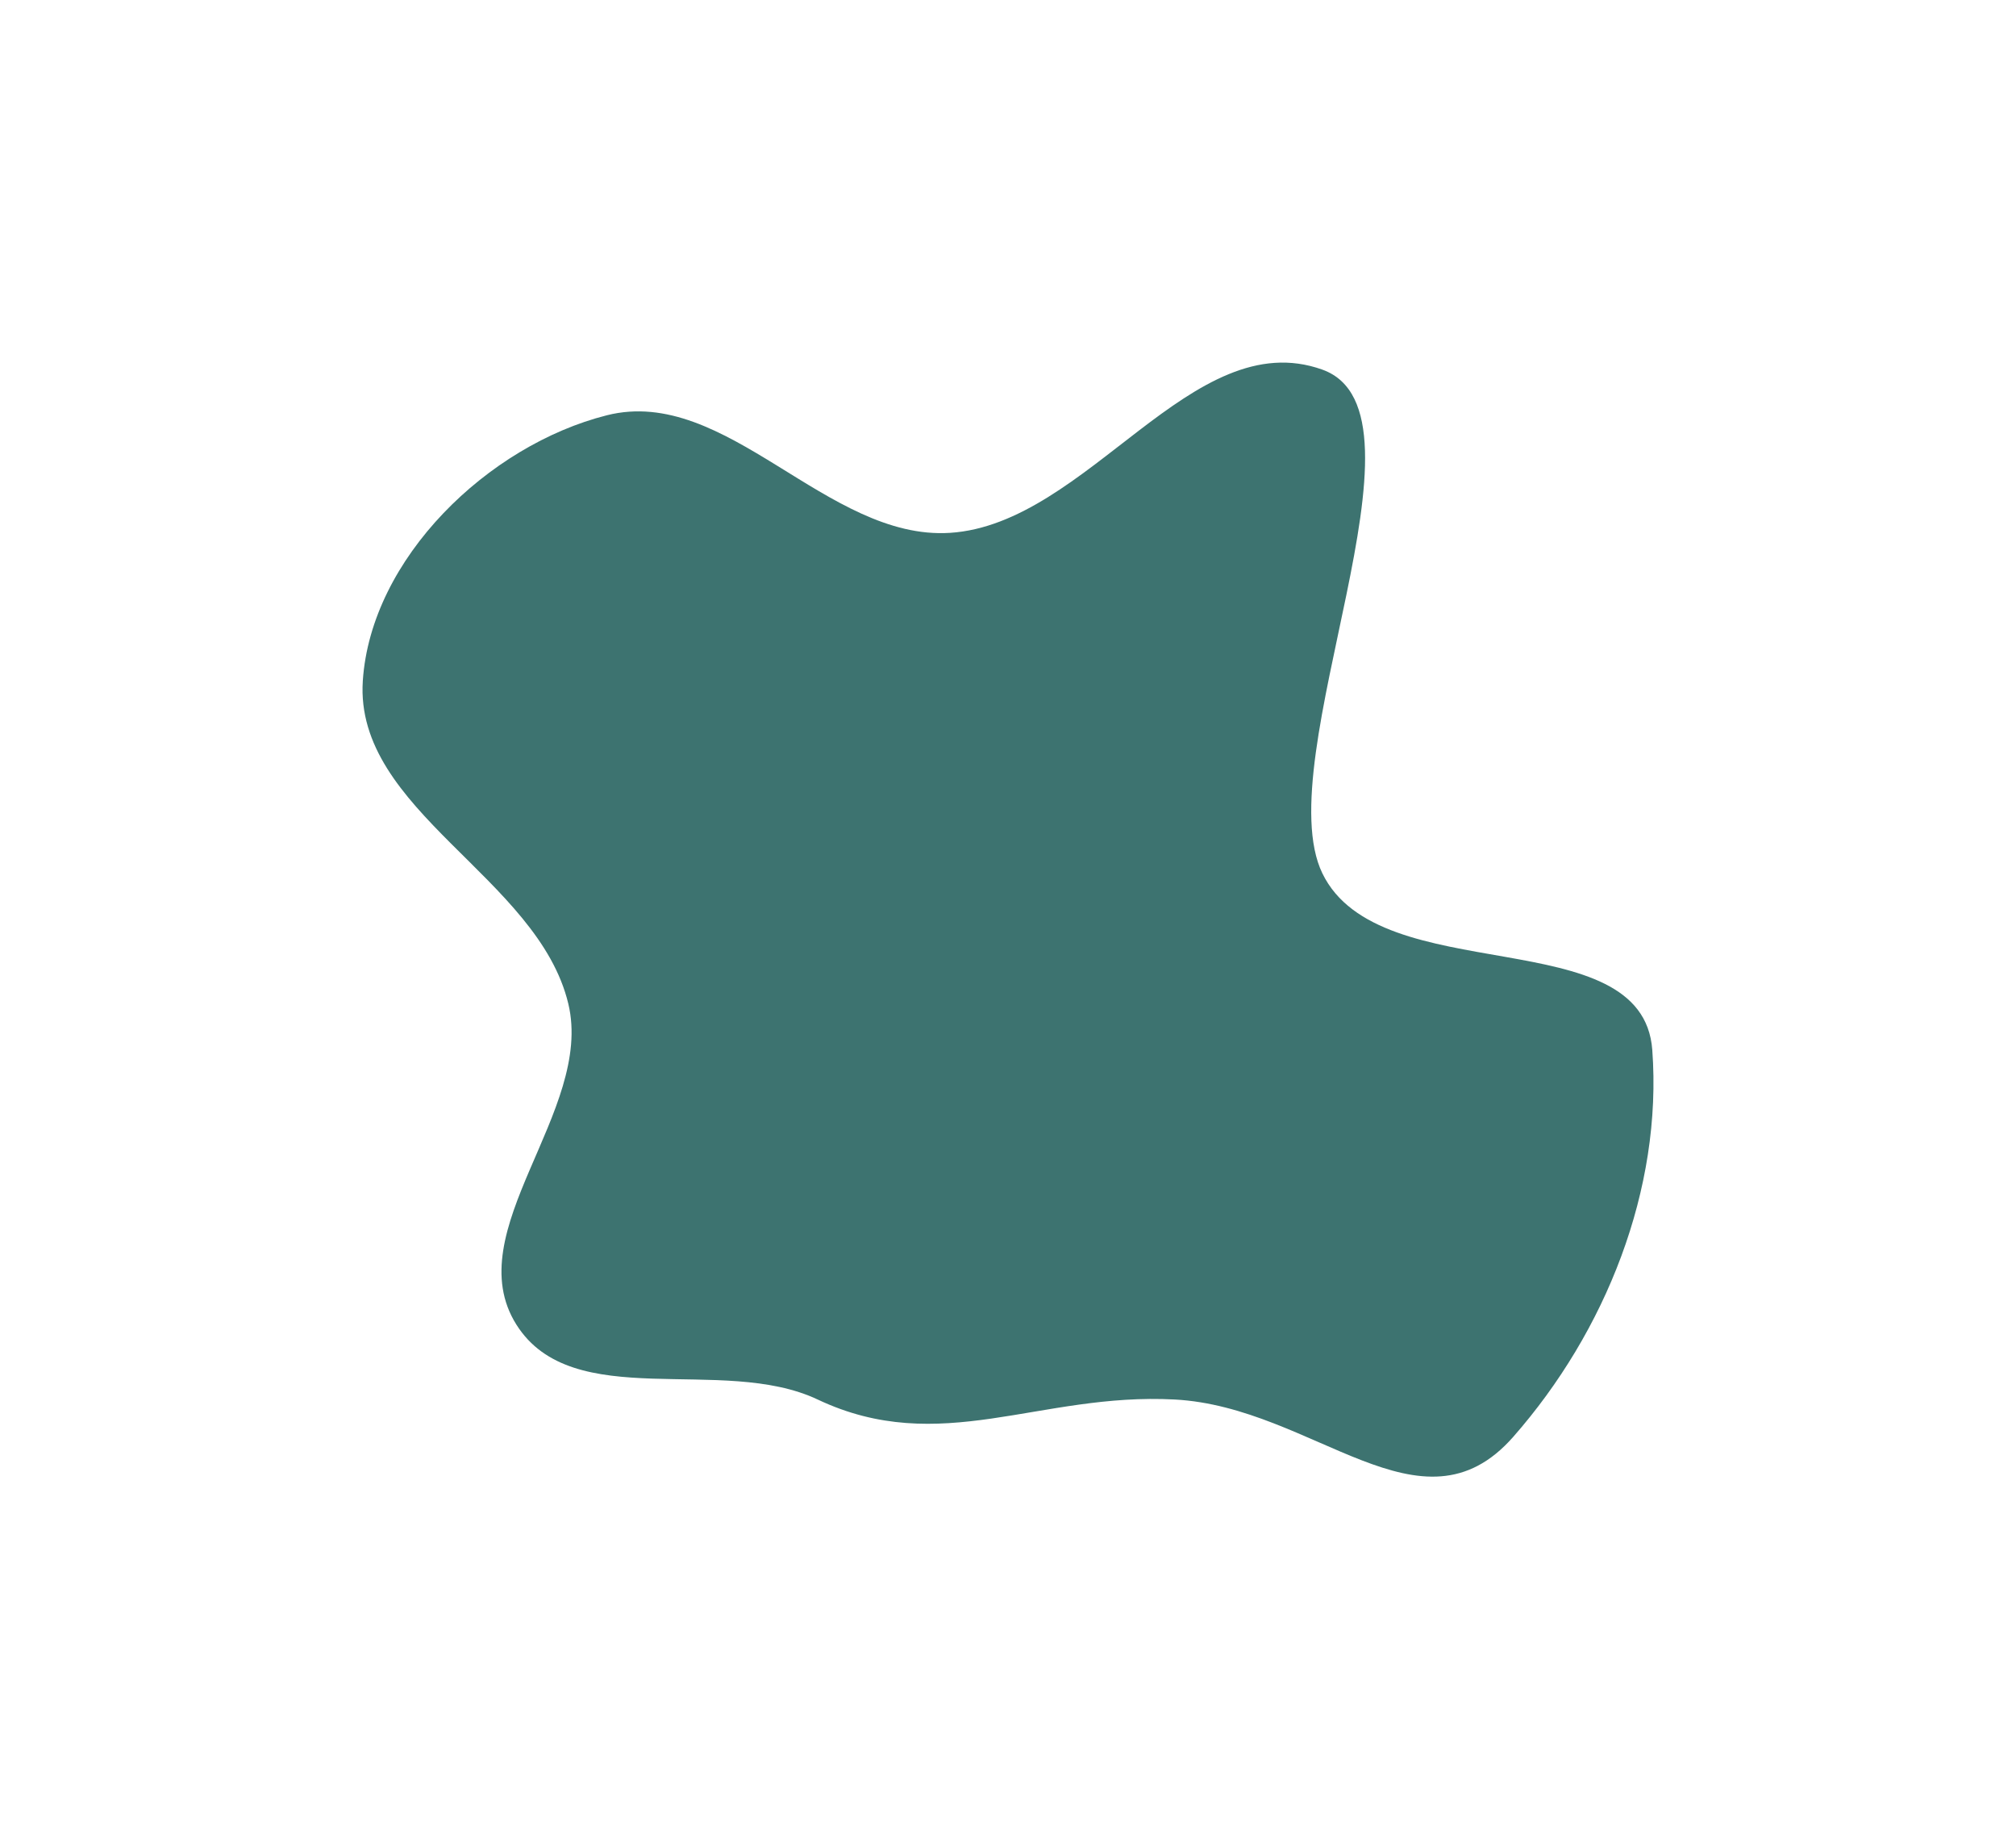 <?xml version="1.0" encoding="UTF-8"?> <svg xmlns="http://www.w3.org/2000/svg" width="1229" height="1121" viewBox="0 0 1229 1121" fill="none"> <g filter="url(#filter0_f_545_1125)"> <path fill-rule="evenodd" clip-rule="evenodd" d="M579.136 324.765C663.297 319.4 726.791 196.787 806.156 225.292C878.936 251.432 772.417 462.754 806.156 532.312C841.02 604.189 1001.4 560.261 1007.27 639.925C1013.54 724.96 978.784 811.724 922.478 875.776C866.338 939.638 801.124 857.553 716.196 852.989C633.502 848.545 573.324 888.405 498.473 852.989C440.273 825.451 349.128 861.799 314.804 807.342C278.869 750.33 362.112 677.376 346.471 611.832C328.045 534.62 215.982 494.195 221.175 414.988C226.068 340.348 297.429 271.383 369.99 253.095C442.929 234.711 504.066 329.55 579.136 324.765Z" fill="#195A56" fill-opacity="0.84"></path> </g> <defs> <filter id="filter0_f_545_1125" x="0" y="0" width="1229" height="1121" filterUnits="userSpaceOnUse" color-interpolation-filters="sRGB"> <feFlood flood-opacity="0" result="BackgroundImageFix"></feFlood> <feBlend mode="normal" in="SourceGraphic" in2="BackgroundImageFix" result="shape"></feBlend> <feGaussianBlur stdDeviation="110.5" result="effect1_foregroundBlur_545_1125"></feGaussianBlur> </filter> </defs> </svg> 